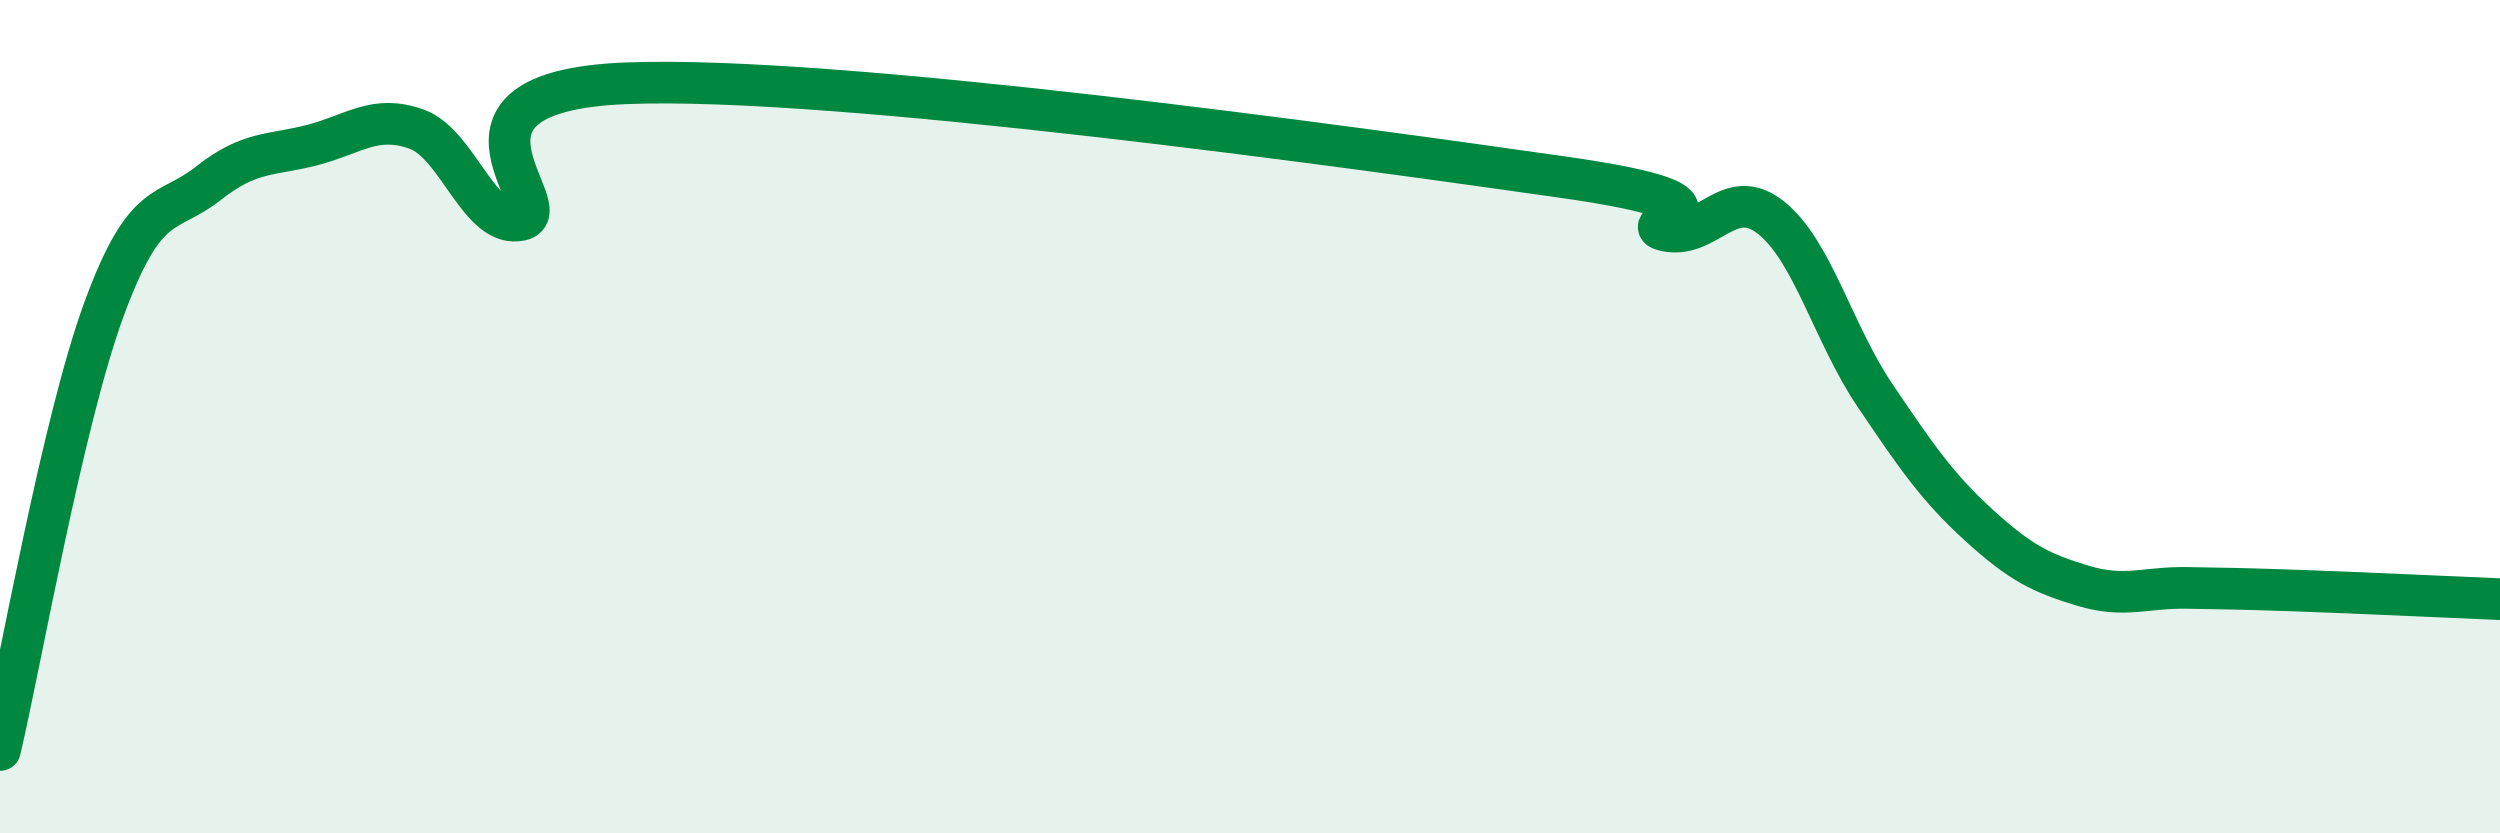 
    <svg width="60" height="20" viewBox="0 0 60 20" xmlns="http://www.w3.org/2000/svg">
      <path
        d="M 0,18 C 0.5,15.88 1.5,10.13 2.5,7.41 C 3.5,4.69 4,5.19 5,4.4 C 6,3.61 6.5,3.74 7.5,3.48 C 8.5,3.22 9,2.74 10,3.1 C 11,3.46 11.5,5.5 12.5,5.28 C 13.5,5.06 10,2.21 15,2 C 20,1.79 32.5,3.54 37.5,4.25 C 42.5,4.96 39,5.35 40,5.54 C 41,5.73 41.5,4.43 42.5,5.22 C 43.5,6.01 44,8.01 45,9.49 C 46,10.97 46.5,11.7 47.5,12.61 C 48.5,13.52 49,13.76 50,14.06 C 51,14.36 51.5,14.09 52.5,14.11 C 53.5,14.13 53.5,14.12 55,14.17 C 56.5,14.22 59,14.34 60,14.38L60 20L0 20Z"
        fill="#008740"
        opacity="0.1"
        stroke-linecap="round"
        stroke-linejoin="round"
      />
      <path
        d="M 0,18 C 0.5,15.88 1.5,10.13 2.5,7.41 C 3.5,4.69 4,5.19 5,4.4 C 6,3.61 6.5,3.74 7.5,3.48 C 8.5,3.22 9,2.74 10,3.1 C 11,3.46 11.5,5.5 12.5,5.28 C 13.5,5.06 10,2.21 15,2 C 20,1.79 32.5,3.54 37.5,4.25 C 42.5,4.96 39,5.35 40,5.54 C 41,5.73 41.5,4.43 42.5,5.22 C 43.5,6.01 44,8.01 45,9.49 C 46,10.97 46.5,11.7 47.5,12.61 C 48.5,13.52 49,13.76 50,14.06 C 51,14.36 51.5,14.09 52.5,14.11 C 53.5,14.13 53.5,14.12 55,14.17 C 56.5,14.22 59,14.34 60,14.38"
        stroke="#008740"
        stroke-width="1"
        fill="none"
        stroke-linecap="round"
        stroke-linejoin="round"
      />
    </svg>
  